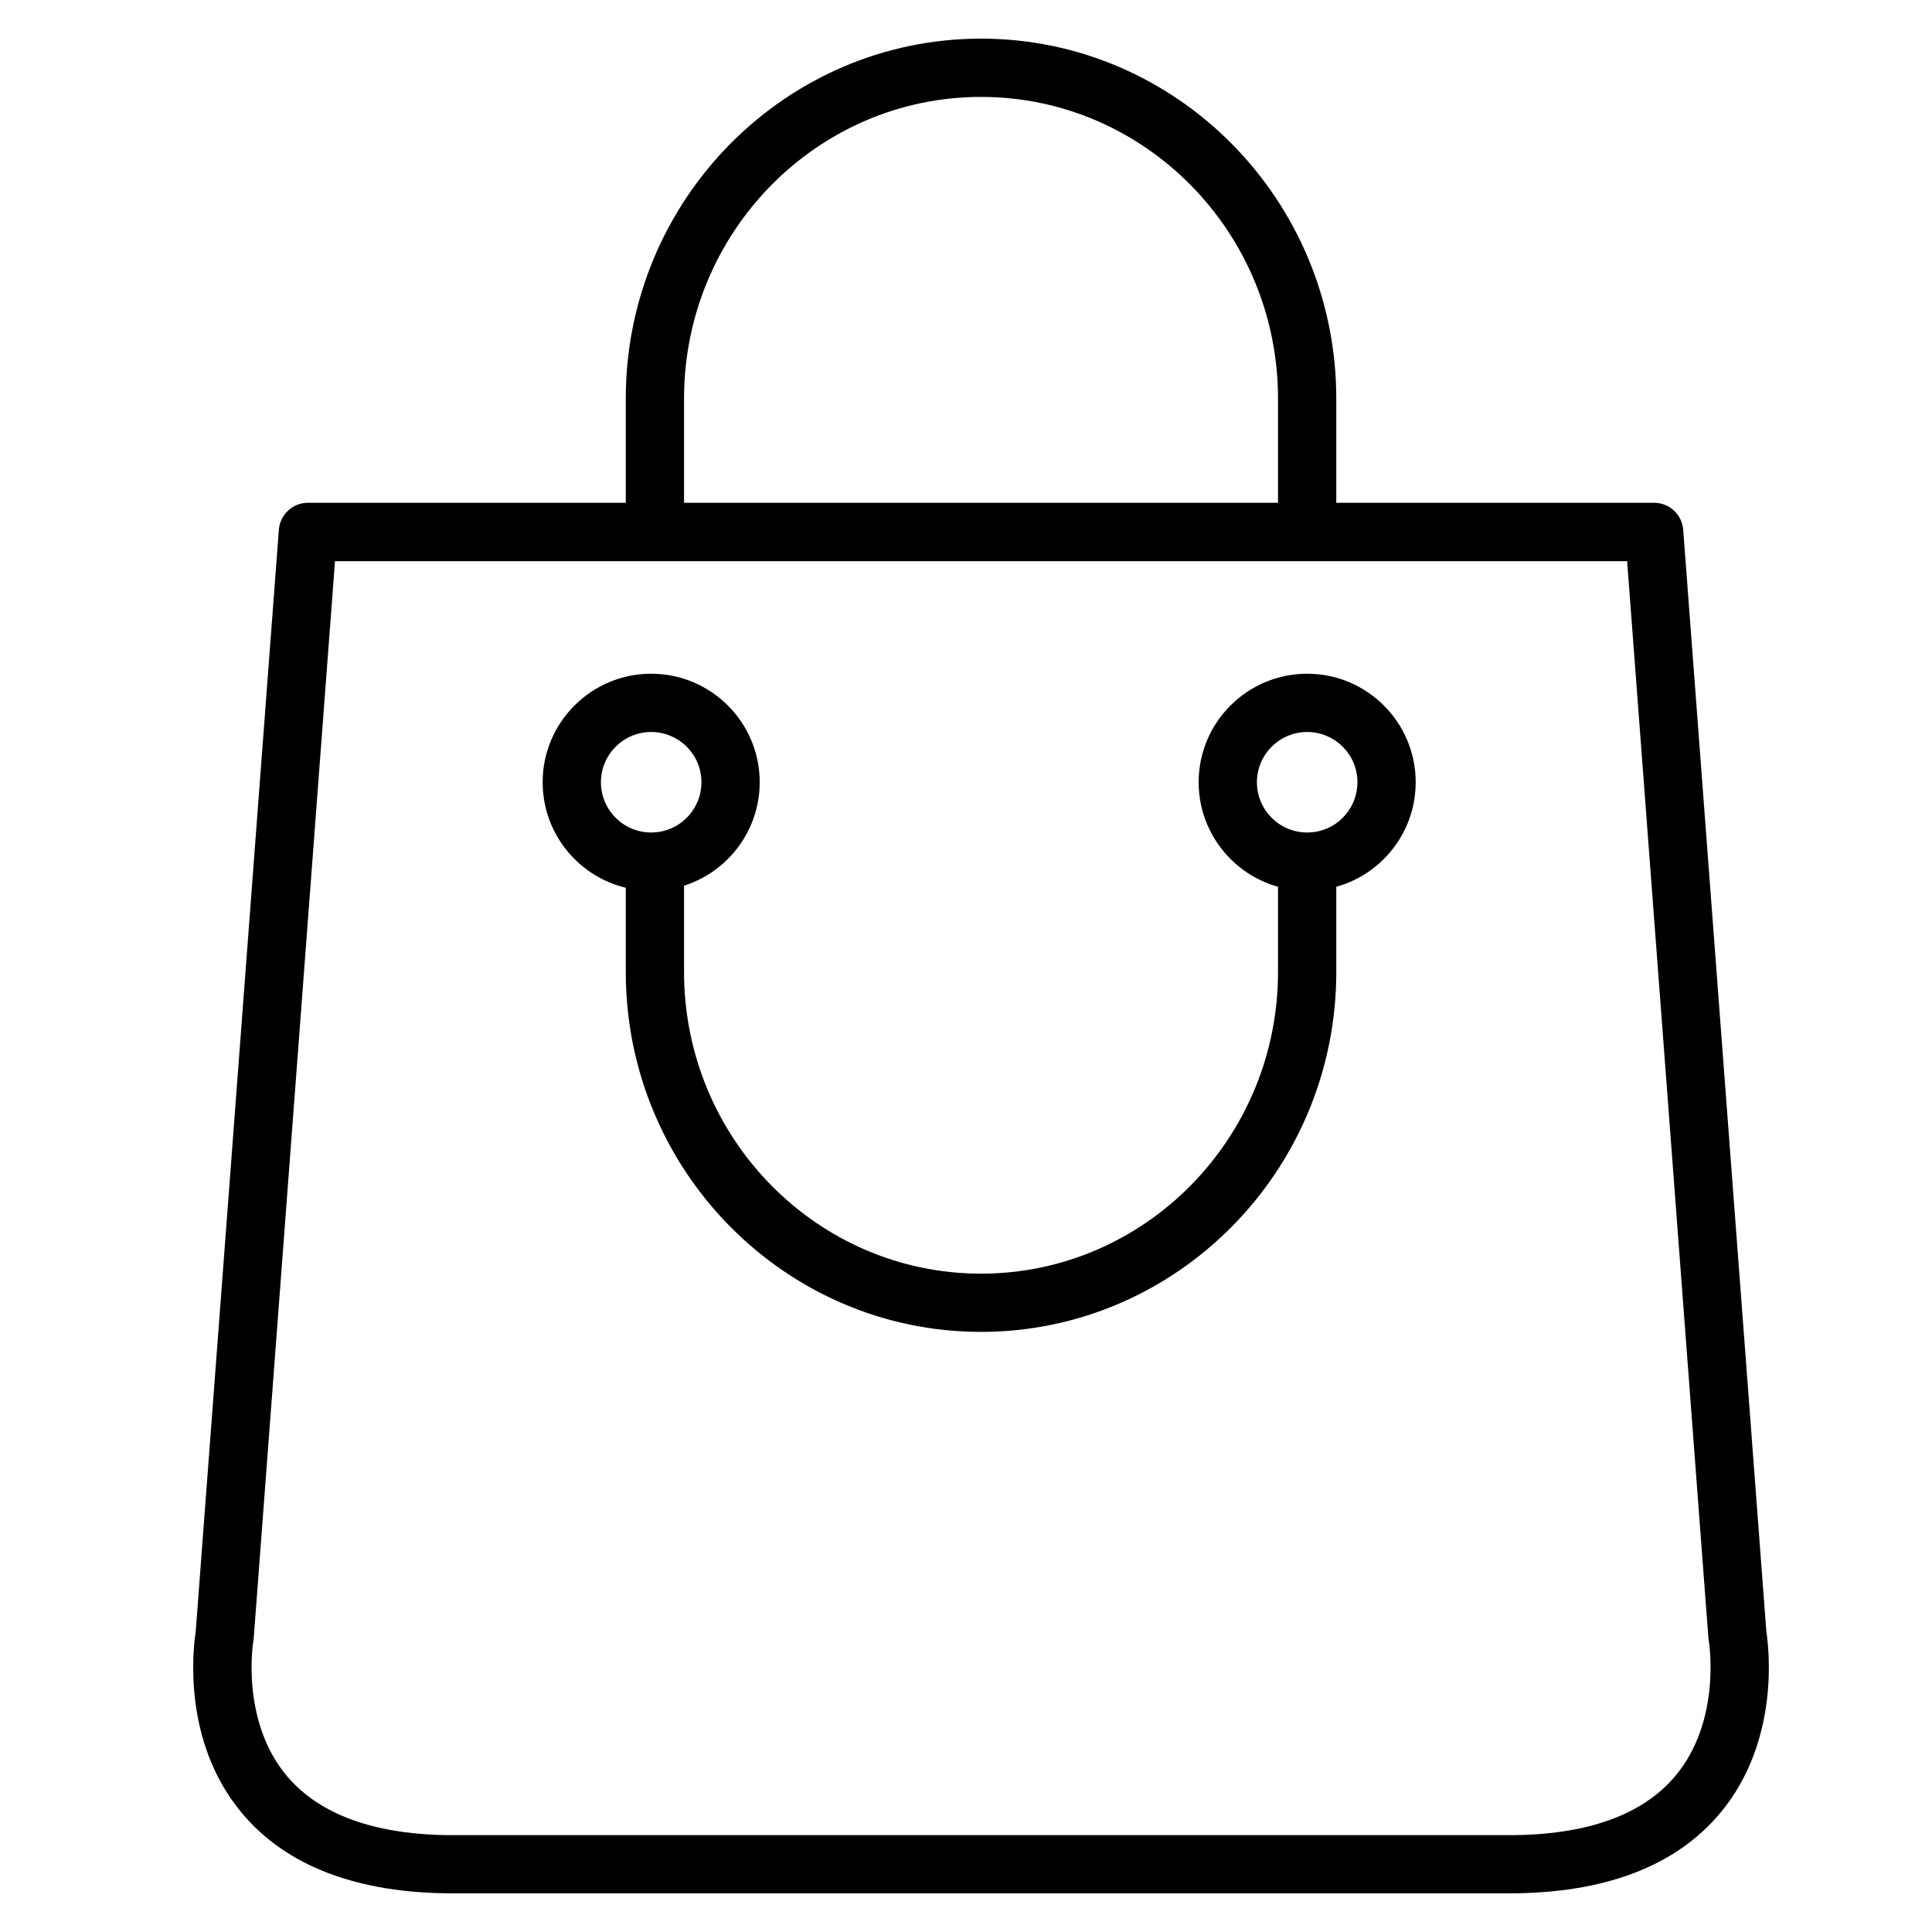 <svg width="50" height="50" viewBox="0 0 50 50" fill="none" xmlns="http://www.w3.org/2000/svg">
<path d="M33.829 13.725C33.413 13.725 33.075 13.387 33.075 12.971V10.315C33.075 6.01 29.628 2.508 25.389 2.508C21.15 2.508 17.703 6.01 17.703 10.315V12.971C17.703 13.387 17.365 13.725 16.948 13.725C16.532 13.725 16.195 13.387 16.195 12.971V10.315C16.195 5.179 20.319 1 25.389 1C30.459 1 34.583 5.179 34.583 10.315V12.971C34.583 13.387 34.246 13.725 33.829 13.725Z" fill="black"/>
<path d="M39.045 49H11.733C9.253 49 7.409 48.299 6.256 46.917C4.693 45.046 5.006 42.608 5.064 42.237L7.217 13.71C7.247 13.316 7.575 13.012 7.969 13.012H42.809C43.203 13.012 43.531 13.316 43.561 13.71L45.714 42.237C45.772 42.608 46.083 45.046 44.522 46.917C43.369 48.299 41.527 49 39.045 49ZM8.67 14.52L6.567 42.384C6.567 42.41 6.561 42.437 6.557 42.463C6.554 42.48 6.214 44.523 7.424 45.962C8.278 46.977 9.73 47.494 11.735 47.494H39.047C41.052 47.494 42.504 46.979 43.357 45.962C44.566 44.523 44.226 42.48 44.223 42.461C44.219 42.437 44.215 42.41 44.213 42.386L42.11 14.522H8.668L8.67 14.52Z" fill="black"/>
<path d="M25.389 34.469C20.319 34.469 16.195 30.291 16.195 25.154V22.499C16.195 22.082 16.532 21.745 16.948 21.745C17.365 21.745 17.703 22.082 17.703 22.499V25.154C17.703 29.46 21.15 32.962 25.389 32.962C29.628 32.962 33.075 29.46 33.075 25.154V22.499C33.075 22.082 33.413 21.745 33.829 21.745C34.246 21.745 34.583 22.082 34.583 22.499V25.154C34.583 30.291 30.459 34.469 25.389 34.469Z" fill="black"/>
<path d="M16.852 23.053C15.303 23.053 14.044 21.794 14.044 20.244C14.044 18.695 15.303 17.436 16.852 17.436C18.402 17.436 19.661 18.695 19.661 20.244C19.661 21.794 18.402 23.053 16.852 23.053ZM16.852 18.944C16.136 18.944 15.552 19.526 15.552 20.244C15.552 20.963 16.134 21.545 16.852 21.545C17.57 21.545 18.153 20.963 18.153 20.244C18.153 19.526 17.57 18.944 16.852 18.944Z" fill="black"/>
<path d="M33.83 23.053C32.282 23.053 31.021 21.794 31.021 20.244C31.021 18.695 32.28 17.436 33.83 17.436C35.379 17.436 36.638 18.695 36.638 20.244C36.638 21.794 35.379 23.053 33.83 23.053ZM33.83 18.944C33.113 18.944 32.529 19.526 32.529 20.244C32.529 20.963 33.111 21.545 33.83 21.545C34.548 21.545 35.13 20.963 35.13 20.244C35.13 19.526 34.548 18.944 33.83 18.944Z" fill="black"/>
</svg>
